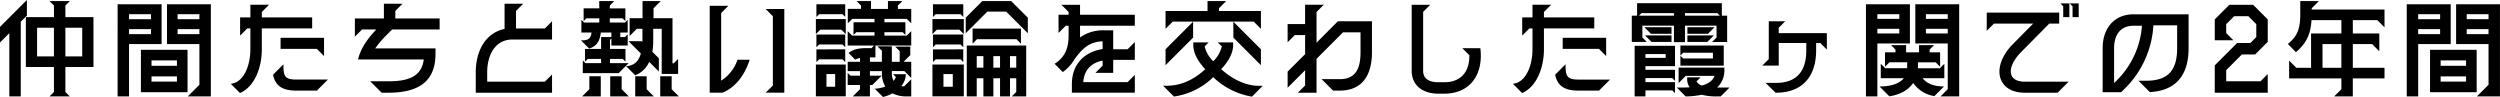 <svg xmlns="http://www.w3.org/2000/svg" width="896.572" height="34.77"><path d="M17.746 34.58h7.3l-1.6-1.6v-8.96h10.07V6.156h-10.07v-4.18l1.6-1.6h-7.3l1.6 1.6v4.18H9.272V24.02h10.07v8.968zM0 15.238l3.344-3.344V34.58h4.1V7.79l2.2-2.2V0L-.008 9.652zm13.3 4.978V9.956h6.042V20.22zm10.146 0V9.956h6.042V20.22zM42.18 34.58h4.1V15.808h11.672V1.52h-15.77zm4.1-22.344V10.45h7.872v1.786zm0-5.358V5.092h7.872v1.786zm4.256 26.182h16.72v-15.2h-16.72zm3.8-3.8v-1.862h9.12v1.862zm0-5.662V21.66h9.12v1.938zm5.548-7.79h11.628V30.4l-4.18 4.18h8.284V1.52H59.888zm3.8-3.572V10.45h7.828v1.786zm0-5.358V5.092h7.828v1.786zm19.076 23.18l3.306 3.306c5.51-2.394 7.828-9.576 7.828-15.618v-7.562h18.058V6.232h-18.05V4.294l2.58-2.584h-6.688v4.522h-3.686v6.536l2.584-2.584h1.1v7.562c.002 5.434-2.202 11.818-7.028 12.312zm15.162-3.268c.874 4.37 3.838 5.7 8.284 5.7h7.448l3.952-3.952h-11.4c-3.876 0-4.56-1.14-4.56-5.016v-.456zm2.7-9.272h13l2.584 2.584v-6.536h-15.58zm36.254 15.732h2.47c10.222 0 16.834-3.648 16.834-13.87v-2.014h-21.622a32.112 32.112 0 013.762-4.484l2.318-2.318h17.024V6.612h-15.884v-2.7l2.584-2.582h-6.688v5.282h-10.412v6.536l2.584-2.584h5.092c-2.926 3.156-5.548 6.536-6.536 10.756h23.56c-.76 6.612-6.422 7.828-12.616 7.828h-6.574zm33.744-7.33v7.33h27.36v-6.536l-2.584 2.584h-20.672V25.92c0-5.738 2.508-11.59 8.816-11.742h14.44v-6.54l-2.584 2.582H185.06V3.914l2.584-2.584h-6.692v9.044c-6.988 1.482-10.332 8.094-10.332 15.546zm53.922-2.17l3.268 3.23 1.026-.456a9.151 9.151 0 003.99-4.332l3.458 3.458V20.9l-2.318-2.318a26.459 26.459 0 00.3-4.066v-4.18h3.04V26.52h5.89v-5.4l-1.6 1.6h-.418V6.536h-6.8V2.964L236.962.38h-6.53v6.156h-4.636v6.384l2.584-2.584h2.014v4.712l-.228-.266h-4.75l4.408 4.408c-.798 2.812-2.356 4.33-5.282 4.56zm-16.19-9.272l2.926 2.926c2.888-.8 3.914-3.04 4.18-5.738h3.8V13.3h-3.686v4.256h-5.776v4.564l.988-.988h4.788v1.52h-5.586l-.988-.988v4.556h12.884l3.572-3.572h-6.688v-1.52h4.56l.988.988v-4.56h-5.548v-3.268l.494-.494v2.546h5.852v-4.028l-.988.988h-1.672v-1.634h2.66v-4.56l-.988.988h-5.434v-1.52h4.6l.988.988v-4.56h-5.586l.038-1.026 1.558-1.6h-5.4l.038 2.622h-5.624v4.56l.988-.988h4.636v1.52h-5.434l-.988-.988v4.56h3.648c-.34 2.436-1.366 2.816-3.8 2.816zm.418 20.1h6.688V27.36h-4.1v4.636zm10.07 0h6.688l-2.584-2.584V27.36h-4.1zm8.968 0h6.688l-2.584-2.584V27.36h-4.1zm8.968 0h6.688l-2.584-2.584V27.36h-4.1zm17.746-1.33h4.6c4.788-1.976 8.056-6.536 9.728-11.818h-4.37a14.167 14.167 0 01-5.852 7.49V4.674l2.584-2.584h-6.688zm20.064 0h6.688V3.23h-6.688l2.584 2.584v24.852zm39.1-1.444l2.966 2.966a12.737 12.737 0 003.42-1.292 10.921 10.921 0 004.864 1.1h1.862V28.42l-2.546 2.55a4.717 4.717 0 01-1.026-.114 6.719 6.719 0 001.634-4.256h-4.6l1.026 1.026a4.426 4.426 0 01-.836 1.368 5.79 5.79 0 01-.608-2.736v-.76h4.484l2.47 2.47v-5.814h-2.736l2.394-2.394v-3.04h-5.4l1.6 1.6v3.838h-2.812v-5.552h-5.168l1.6 1.6v3.952h-4.294v-1.562h1.972V16.34h12.844v-5.168l-1.6 1.6h-8.018v-1.22h6.536l.988.988V7.98h-7.524V6.764h8.018l1.6 1.6V3.192h-4.784V1.976l1.6-1.6h-5.168v2.816h-6.08V.38h-5.172l1.6 1.6v1.212h-4.75V8.36l1.6-1.6h7.98v1.22h-7.524v4.56l.988-.988h6.536v1.216h-8.018l-1.6-1.6v5.172h9.462l-.912.912h-1.482c-2.7 0-4.788.228-6.764 1.748l2.394 2.394a6.54 6.54 0 011.71-.608v1.368h-4.408v3.344h4.408v1.634h-3.42l-.988-.988v4.332h4.408v1.52l-2.584 2.584h6.156v-4.1h.868l3.344-3.344h-4.218v-1.638h4.294v.76a9.1 9.1 0 001.216 4.75 10.788 10.788 0 01-3.798.798zm-21.09 2.736h10.716v-11.4H292.6zm0-22.306l1.6-1.6h7.524l1.6 1.6V6.84H292.6zm.19 10.032l.988-.988h8.36l.988.988v-4.56H292.79zm0-5.32l.988-.988h8.36l.988.988v-4.56H292.79zm0-10.868l.988-.988h8.36l.988.988V1.52H292.79zm3.61 25.042v-4.56h3.116v4.56zm50.316 3.46h3.572v-6.5h2.394v6.5h3.574v-6.5h2.394v6.5h3.572v-6.5h2.242v4.9l-1.6 1.6h5.168V16.34h-21.316zm-12.312-.038h11.252v-11.4H334.4zm0-22.306l1.6-1.6h8.052l1.6 1.6V6.84H334.4zm.19 10.032l.988-.988h8.892l.988.988v-4.56H334.59zm0-5.32l.988-.988h8.892l.988.988v-4.56H334.59zm0-10.868l.988-.988h8.892l.988.988V1.52H334.59zm3.762 25.04v-4.56h3.344v4.56zm7.98-19.19l7.752-7.752h6.768l7.752 7.752V6.346L362.634.38h-10.336l-5.966 5.966zm2.47 3.724l1.6-1.6h14.136l1.6 1.6v-5.4h-17.336zm1.482 8.626v-4.14h2.394v4.142zm5.966 0v-4.14h2.394v4.142zm5.966 0v-4.14h2.242v4.142zm22.192 5.852v3.118h22.572v-6.384l-2.584 2.584h-15.884c.266-4.294 2.774-6.878 6.916-7.714v1.824l-2.584 2.584h6.384V21.47h7.752v-6.384l-2.584 2.584h-5.168v-6.8h-3.382a14.274 14.274 0 00-8.512 2.546v-4.18h19.646V5.282h-19.646V1.71h-6.688l2.584 2.584v.988h-3.61v6.538l2.584-2.584h1.026v3.42c0 4.522-1.216 7.828-5.016 10.222l2.926 2.964a14.659 14.659 0 004.256-4.674c2.736-3.686 5.168-6.194 10.032-6.346v2.774c-6.576.986-11.02 5.508-11.02 12.538zm64.6 4.522l3.838-3.876h-1.406c-4.446 0-9.234-2.128-13.49-5.966 2.2-2.318 4.294-5.4 4.294-8.7V15.2h-5.51l1.444 1.444a10.9 10.9 0 01-3.078 5.32 10.9 10.9 0 01-3.078-5.32l1.444-1.444h-5.514v.912c0 3.306 2.09 6.384 4.294 8.7-3.838 3.534-8.36 5.89-13.566 5.928h-1.558l3.88 3.88a25.228 25.228 0 0014.1-6.954 26.012 26.012 0 0013.906 6.99zM418 23.37l9.88-9.88v-5.7L418 17.67zm0-13.034l2.584-2.584h29.032l2.584 2.584V3.952h-15.048v-.988L439.736.38h-6.684v3.572H418zm24.32 3.154l9.88 9.88v-5.7l-9.88-9.88zm23.142 19.76h6.69V21.09l9.5-9.5h6.27v7.22c0 5.662-1.672 9.576-7.41 9.576h-6.536l4.1 4.1h2.432c8.208 0 11.514-5.776 11.514-13.68V7.638h-12.234l-7.636 7.676V4.294l2.584-2.584h-6.688v6.916h-6.27v6.536l2.584-2.584h3.686v6.842l-6.27 6.27v5.776l6.27-6.27v5.472zm50.39.342h2.128c9.006 0 14.1-6.612 12.92-16.3h-6.46l2.508 2.508c.114 6.118-3.192 9.69-8.968 9.69h-2.128c-2.85 0-5.472-.912-5.472-4.142V4.256l2.546-2.546h-6.65v23.636c-.002 5.434 4.102 8.246 9.576 8.246zm26.714-3.534l3.306 3.306c5.51-2.394 7.828-9.576 7.828-15.618v-7.562h18.052V6.232h-18.05V4.294l2.58-2.584h-6.688v4.522h-3.686v6.536l2.584-2.584h1.1v7.562c.002 5.434-2.202 11.818-7.028 12.312zm15.162-3.268c.874 4.37 3.838 5.7 8.284 5.7h7.448l3.952-3.952h-11.4c-3.876 0-4.56-1.14-4.56-5.016v-.456zm2.7-9.272h13l2.584 2.584v-6.536h-15.58zm39.9-2.394h3.952V9.196h11.324v4.256l-1.6 1.6h5.4V5.62h-1.9V1.14h-30.4v4.48h-1.9v9.424h5.4l-1.6-1.6V9.196h11.324zm-14.1 19.456h3.876v-2.166h9.614l.988.988V29.45h-10.6v-1.444h9.614l.988.988v-3.952h-10.6v-1.33h10.6V16.42h-14.482zm1.556-28.96l.912-.912h11.628v.912zm1.938 4.142l2.356 2.356h7.374V9.766zm.228 2.926l2.356 2.356h7.146v-2.352zm.152 8.056V19.38h7.258v1.368zm11.25 10.644l3.154 3.192a28.367 28.367 0 005.776-.608 20.631 20.631 0 005.51.608h1.292l3.192-3.192h-4.446a8.482 8.482 0 002.584-6.46v-.684h-16.418v5.548l2.584-2.584h10.3c-.684 1.938-2.546 2.926-4.522 3.458a2.993 2.993 0 01-1.938-1.482l1.444-1.444h-4.788v.722a5.1 5.1 0 00.874 2.85c-.646.038-1.292.076-1.976.076zm1.292-7.828h15.542v-7.22h-15.544v3.572l.988-.988h10.678v2.052H603.63l-.988-.988zm1.632-17.94v-.908h11.628l.912.912zm.874 9.424h7.144l2.356-2.356h-9.5zm0-2.926h7.372l2.356-2.356h-9.726zm31.616 21.132h.228c9.272 0 14.326-5.738 14.326-15.2v-2.622h1.52l2.318 2.356v-5.89h-17.252V9.956l2.318-2.318h-5.89v13.566l-2.318 2.316h5.89v-8.092h9.88v2.622c0 7.41-3.382 11.666-10.792 11.666h-3.8zm32.414 1.33h4.1v-19h11.672V1.52h-15.77zm4.1-22.572v-1.672h7.872v1.672zm0-5.244V5.092h7.872v1.672zm.76 24.244l3.534 3.534c3.04-.456 6.46-1.748 8.55-4.788a11.429 11.429 0 007.6 4.712l3.458-3.458c-3.306 0-6.042-.874-7.676-2.964h7.79v-5.168l-1.6 1.6h-7.866v-2.132h6.346l1.6 1.6v-5.172h-3.762v-.988l1.6-1.6h-5.4v2.584h-4.632v-2.58h-5.4l1.6 1.6v.988h-3.762v5.164l1.6-1.6h6.346v2.128H676.1l-1.6-1.6v5.168h8.284c-1.9 2.284-5.282 2.972-8.74 2.972zm12.848-15.428h11.628v16.416l-2.584 2.584h6.688V1.52h-15.732zm3.8-3.572v-1.672h7.828v1.672zm0-5.244V5.092h7.828v1.672zm35.53 26.486h11.7l3.952-3.952h-15.652c-6.764 0-6.308-5.624-1.444-10.564l10.146-10.26h3.572V4.52H712.5v6.536l2.584-2.584h14.06l-7.292 7.374c-7.832 7.942-5.856 17.404 4.366 17.404zM738.91 1.22l1.026 1.026v3.91h2.2V1.22zm3.344 0l1.026 1.026v3.91h2.2V1.22zm11.818 16.07v15.77h6.65l1.9-1.9a34.668 34.668 0 009.652-22.078h8.512v8.208c0 8.284-3.572 11.666-11.172 11.666h-2.7l4.068 4.064c9.006-.456 13.908-5.662 13.908-15.732V5.13h-19.76c-6.764 0-11.058 4.864-11.058 12.16zm4.1 12.5v-12.5c0-4.75 2.242-8.056 6.954-8.056h3.04a30.686 30.686 0 01-8.474 19.038zm36.1 3.458h19v-6.686l-2.584 2.584H798.38v-3.99l5.624-5.624h4.75l4.522-4.522V6.954l-5.244-5.244h-8.512l-5.206 5.21h-.038v7.52h6.688l-2.584-2.584V8.664l2.85-2.85h5.092l2.85 2.85V13.3l-2.128 2.128h-4.75l-8.018 8.018zm42.826 1.33h6.688V28.12h11.366v-3.8H843.79v-8.512h6.916l2.584 2.584v-6.384h-9.5V7.22h8.778l2.584 2.584V3.42h-26.106v-.456L831.63.38h-6.688v4.484c0 4.94-.684 7.866-4.446 10.906l2.888 2.926c3.686-3.078 5.282-6.384 5.586-11.476h10.716v4.788h-10.868V24.32h-5.282l-2.584-2.584v6.384h18.734v3.876zm-4.18-10.26v-8.51h6.764v8.512zm30.21 10.26h4.1v-18.77h11.666V1.52h-15.77zm4.1-22.344V10.45h7.866v1.786zm0-5.358V5.092h7.866v1.786zm4.256 26.182h16.72V17.86h-16.72zm3.8-3.8v-1.86h9.12v1.862zm0-5.662V21.66h9.12v1.938zm5.548-7.79h11.628V30.4l-4.18 4.18h8.284V1.52h-15.732zm3.8-3.572V10.45h7.828v1.786zm0-5.358V5.092h7.828v1.786z"/></svg>